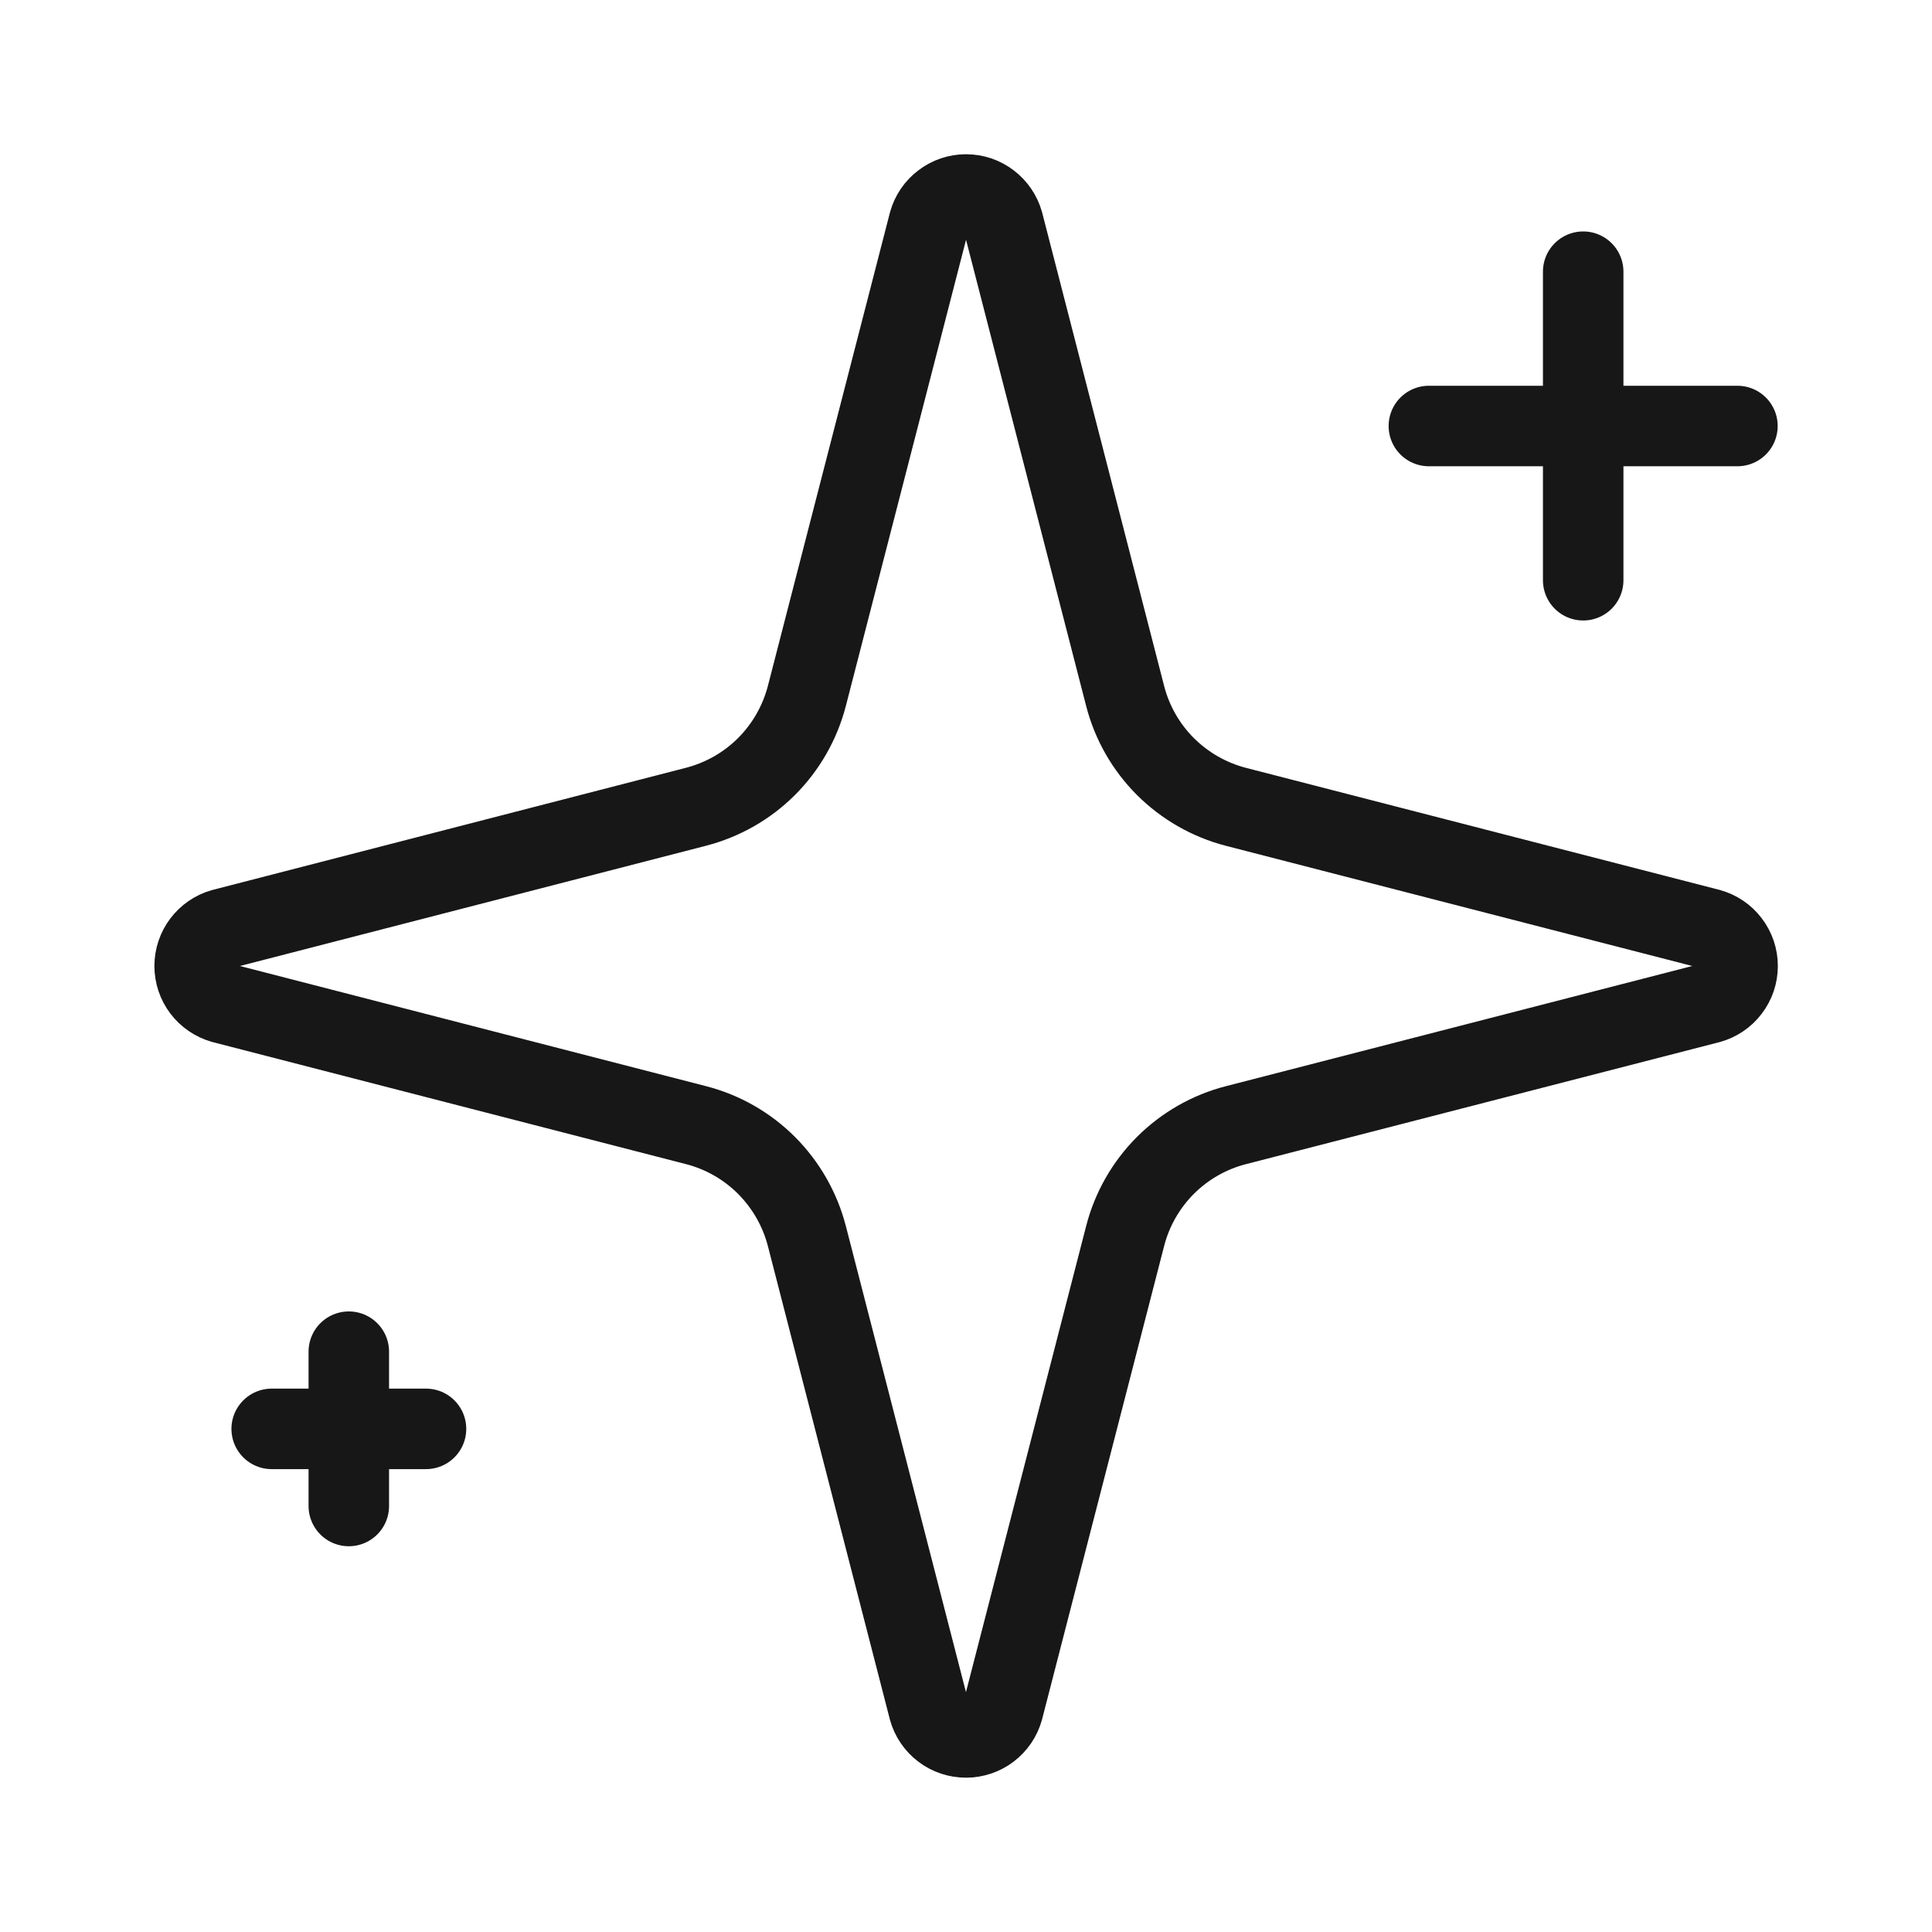 <svg xmlns="http://www.w3.org/2000/svg" fill="none" viewBox="0 0 24 24" height="24" width="24">
<path stroke-linejoin="round" stroke-linecap="round" stroke="#171717" d="M10.023 15.354C9.937 15.022 9.764 14.72 9.522 14.477C9.28 14.235 8.977 14.062 8.646 13.977L2.766 12.461C2.666 12.432 2.578 12.372 2.515 12.289C2.452 12.206 2.418 12.104 2.418 12C2.418 11.896 2.452 11.794 2.515 11.711C2.578 11.628 2.666 11.567 2.766 11.539L8.646 10.022C8.977 9.936 9.28 9.764 9.522 9.522C9.764 9.28 9.937 8.977 10.023 8.646L11.539 2.766C11.567 2.666 11.627 2.577 11.711 2.514C11.794 2.45 11.896 2.416 12 2.416C12.105 2.416 12.207 2.45 12.29 2.514C12.373 2.577 12.434 2.666 12.462 2.766L13.977 8.646C14.062 8.977 14.235 9.28 14.477 9.522C14.72 9.764 15.022 9.937 15.354 10.023L21.233 11.538C21.334 11.566 21.424 11.626 21.487 11.71C21.551 11.793 21.585 11.895 21.585 12C21.585 12.105 21.551 12.207 21.487 12.29C21.424 12.374 21.334 12.434 21.233 12.462L15.354 13.977C15.022 14.062 14.72 14.235 14.477 14.477C14.235 14.72 14.062 15.022 13.977 15.354L12.461 21.233C12.433 21.334 12.372 21.423 12.289 21.486C12.206 21.549 12.104 21.583 11.999 21.583C11.895 21.583 11.793 21.549 11.71 21.486C11.627 21.423 11.566 21.334 11.538 21.233L10.023 15.354Z"></path>
<path stroke-linejoin="round" stroke-linecap="round" stroke="#171717" d="M19.667 3.375V7.208"></path>
<path stroke-linejoin="round" stroke-linecap="round" stroke="#171717" d="M21.583 5.292H17.75"></path>
<path stroke-linejoin="round" stroke-linecap="round" stroke="#171717" d="M4.333 16.791V18.708"></path>
<path stroke-linejoin="round" stroke-linecap="round" stroke="#171717" d="M5.292 17.75H3.375"></path>
</svg>
